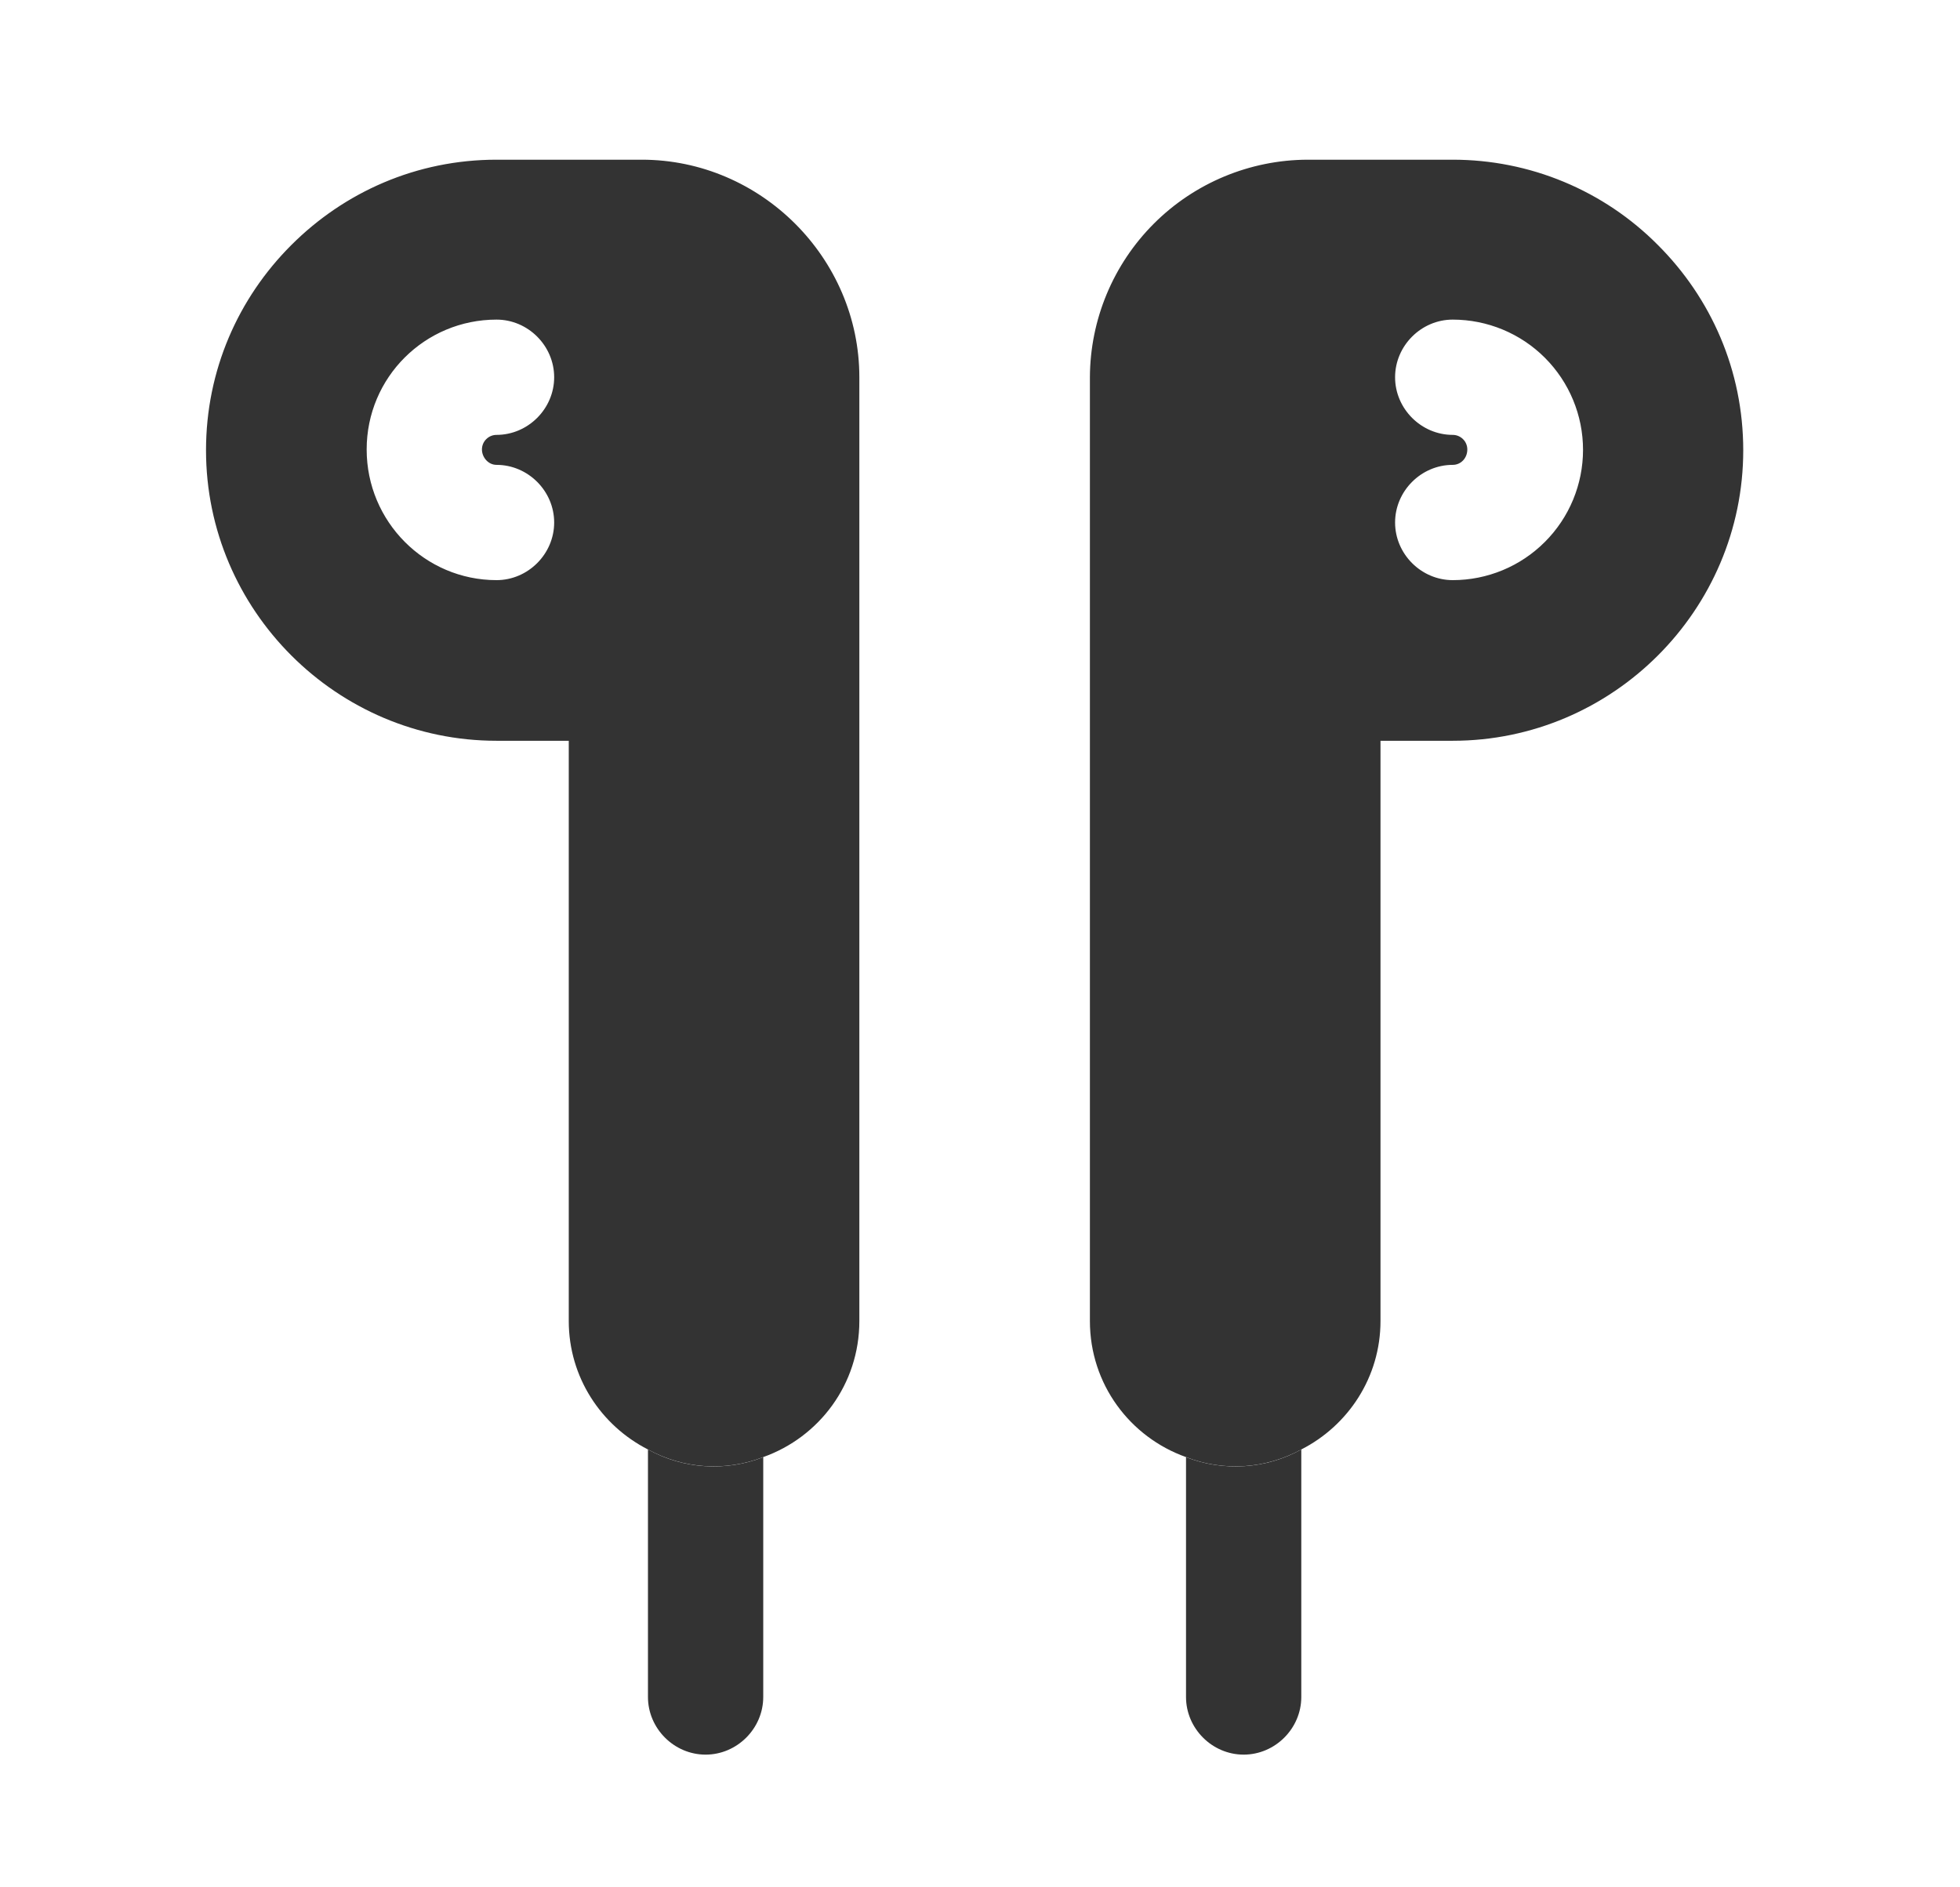 <svg width="27" height="26" viewBox="0 0 27 26" fill="none" xmlns="http://www.w3.org/2000/svg">
<path d="M8.841 2.2H6.84C5.739 2.2 4.744 2.645 4.013 3.376C3.282 4.106 2.838 5.101 2.838 6.203C2.838 8.405 4.638 10.205 6.84 10.205H7.835V18.199C7.835 18.972 8.28 19.639 8.926 19.968C9.167 20.1 9.434 20.179 9.708 20.197C9.983 20.215 10.258 20.173 10.514 20.073C11.287 19.798 11.838 19.067 11.838 18.199V5.197C11.838 3.556 10.482 2.2 8.841 2.2ZM6.84 6.404C7.274 6.404 7.634 6.764 7.634 7.198C7.634 7.632 7.274 7.992 6.84 7.992C5.855 7.992 5.051 7.187 5.051 6.192C5.051 5.197 5.855 4.403 6.84 4.403C7.274 4.403 7.634 4.763 7.634 5.197C7.634 5.631 7.274 5.991 6.84 5.991C6.787 5.991 6.736 6.012 6.698 6.05C6.66 6.087 6.639 6.139 6.639 6.192C6.639 6.298 6.724 6.404 6.84 6.404ZM22.839 3.376C22.469 3.003 22.029 2.707 21.543 2.505C21.058 2.303 20.538 2.2 20.012 2.2H18.011C17.217 2.203 16.456 2.52 15.895 3.081C15.334 3.642 15.017 4.403 15.014 5.197V18.199C15.014 19.067 15.565 19.798 16.338 20.073C16.594 20.173 16.869 20.215 17.144 20.197C17.418 20.179 17.685 20.1 17.926 19.968C18.572 19.639 19.017 18.972 19.017 18.199V10.205H20.012C22.214 10.205 24.014 8.405 24.014 6.203C24.014 5.101 23.57 4.106 22.839 3.376ZM20.012 7.992C19.578 7.992 19.218 7.632 19.218 7.198C19.218 6.764 19.578 6.404 20.012 6.404C20.128 6.404 20.213 6.308 20.213 6.192C20.213 6.139 20.192 6.087 20.154 6.05C20.116 6.012 20.065 5.991 20.012 5.991C19.578 5.991 19.218 5.631 19.218 5.197C19.218 4.763 19.578 4.403 20.012 4.403C20.488 4.403 20.945 4.592 21.281 4.928C21.618 5.265 21.807 5.721 21.807 6.197C21.807 6.673 21.618 7.13 21.281 7.466C20.945 7.803 20.488 7.992 20.012 7.992Z" fill="#333333"/>
<path d="M10.514 20.074V23.378C10.514 23.812 10.154 24.172 9.72 24.172C9.286 24.172 8.926 23.812 8.926 23.378V19.968C9.167 20.102 9.434 20.18 9.708 20.198C9.983 20.216 10.258 20.174 10.514 20.074ZM17.926 19.968V23.378C17.926 23.812 17.566 24.172 17.132 24.172C16.698 24.172 16.338 23.812 16.338 23.378V20.074C16.594 20.174 16.869 20.216 17.144 20.198C17.418 20.18 17.685 20.102 17.926 19.968Z" fill="#333333"/>
</svg>
